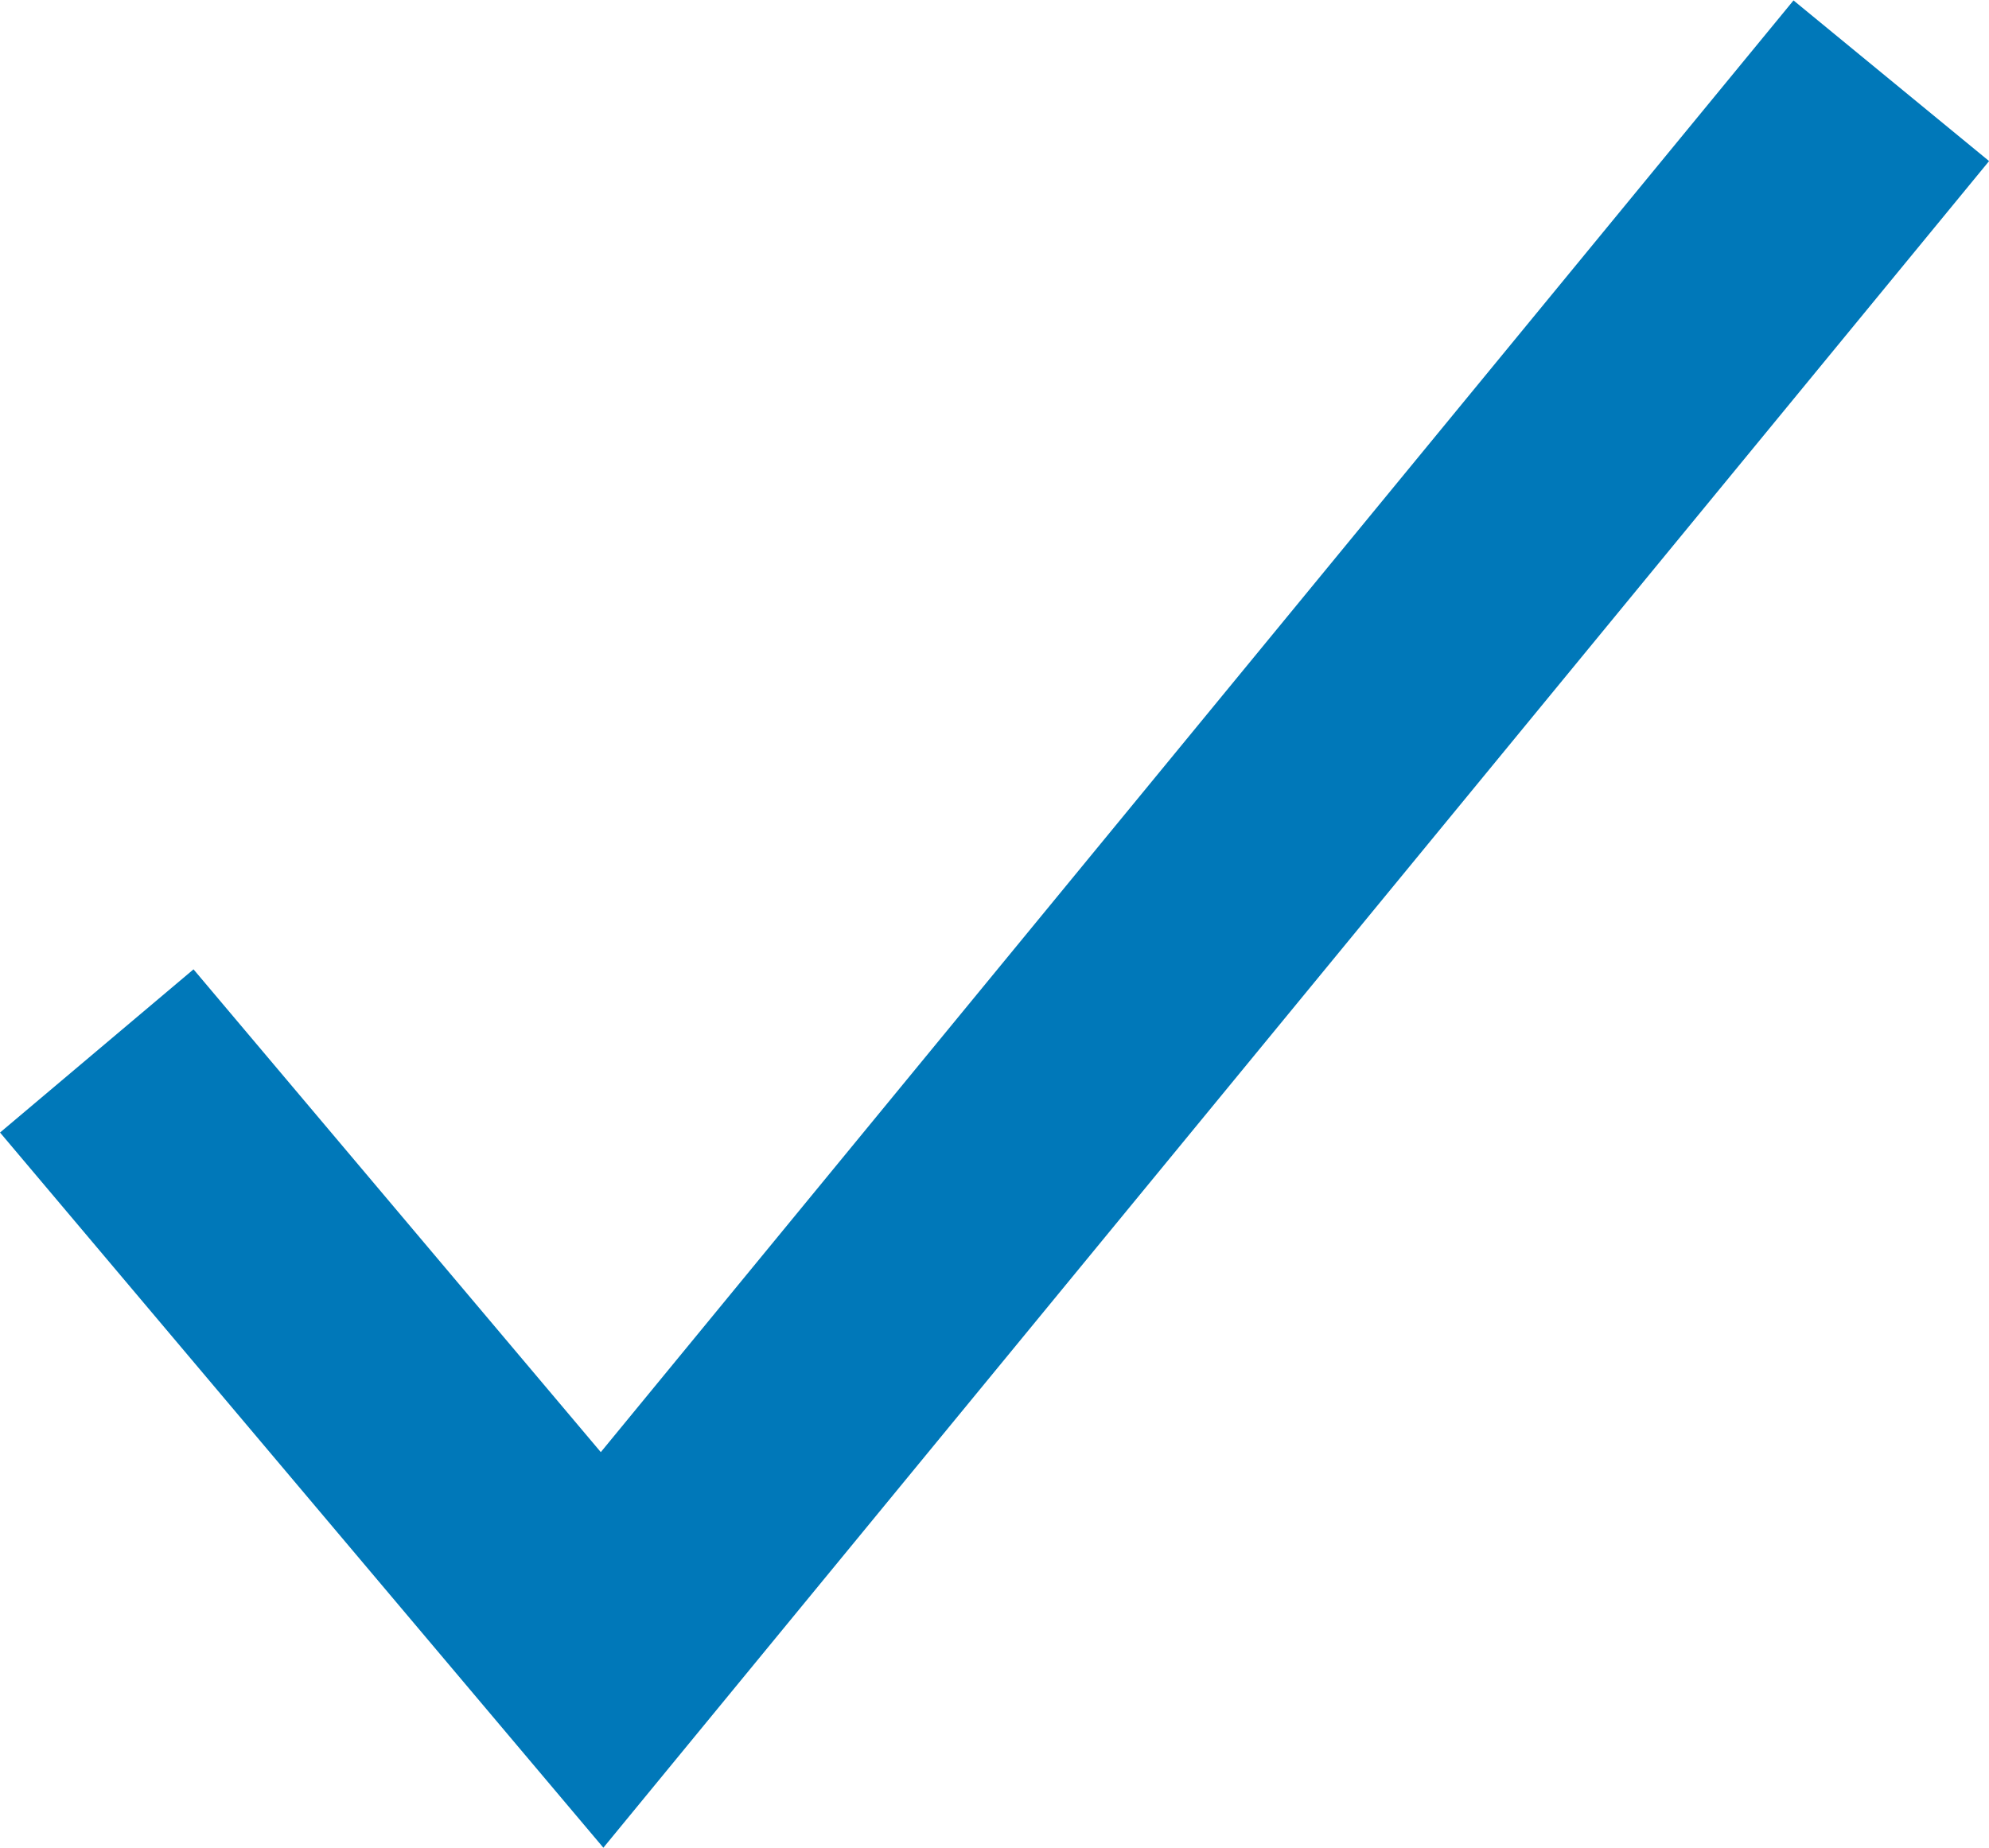 <svg xmlns="http://www.w3.org/2000/svg" width="23.574" height="21.902" viewBox="0 0 23.574 21.902">
  <path id="Tracé_405" data-name="Tracé 405" d="M366.358,1650.856l5.989,7.1,15.28-18.6" transform="translate(-365.211 -1638.399)" fill="none" stroke="#0078b9" stroke-width="3"/>
</svg>
